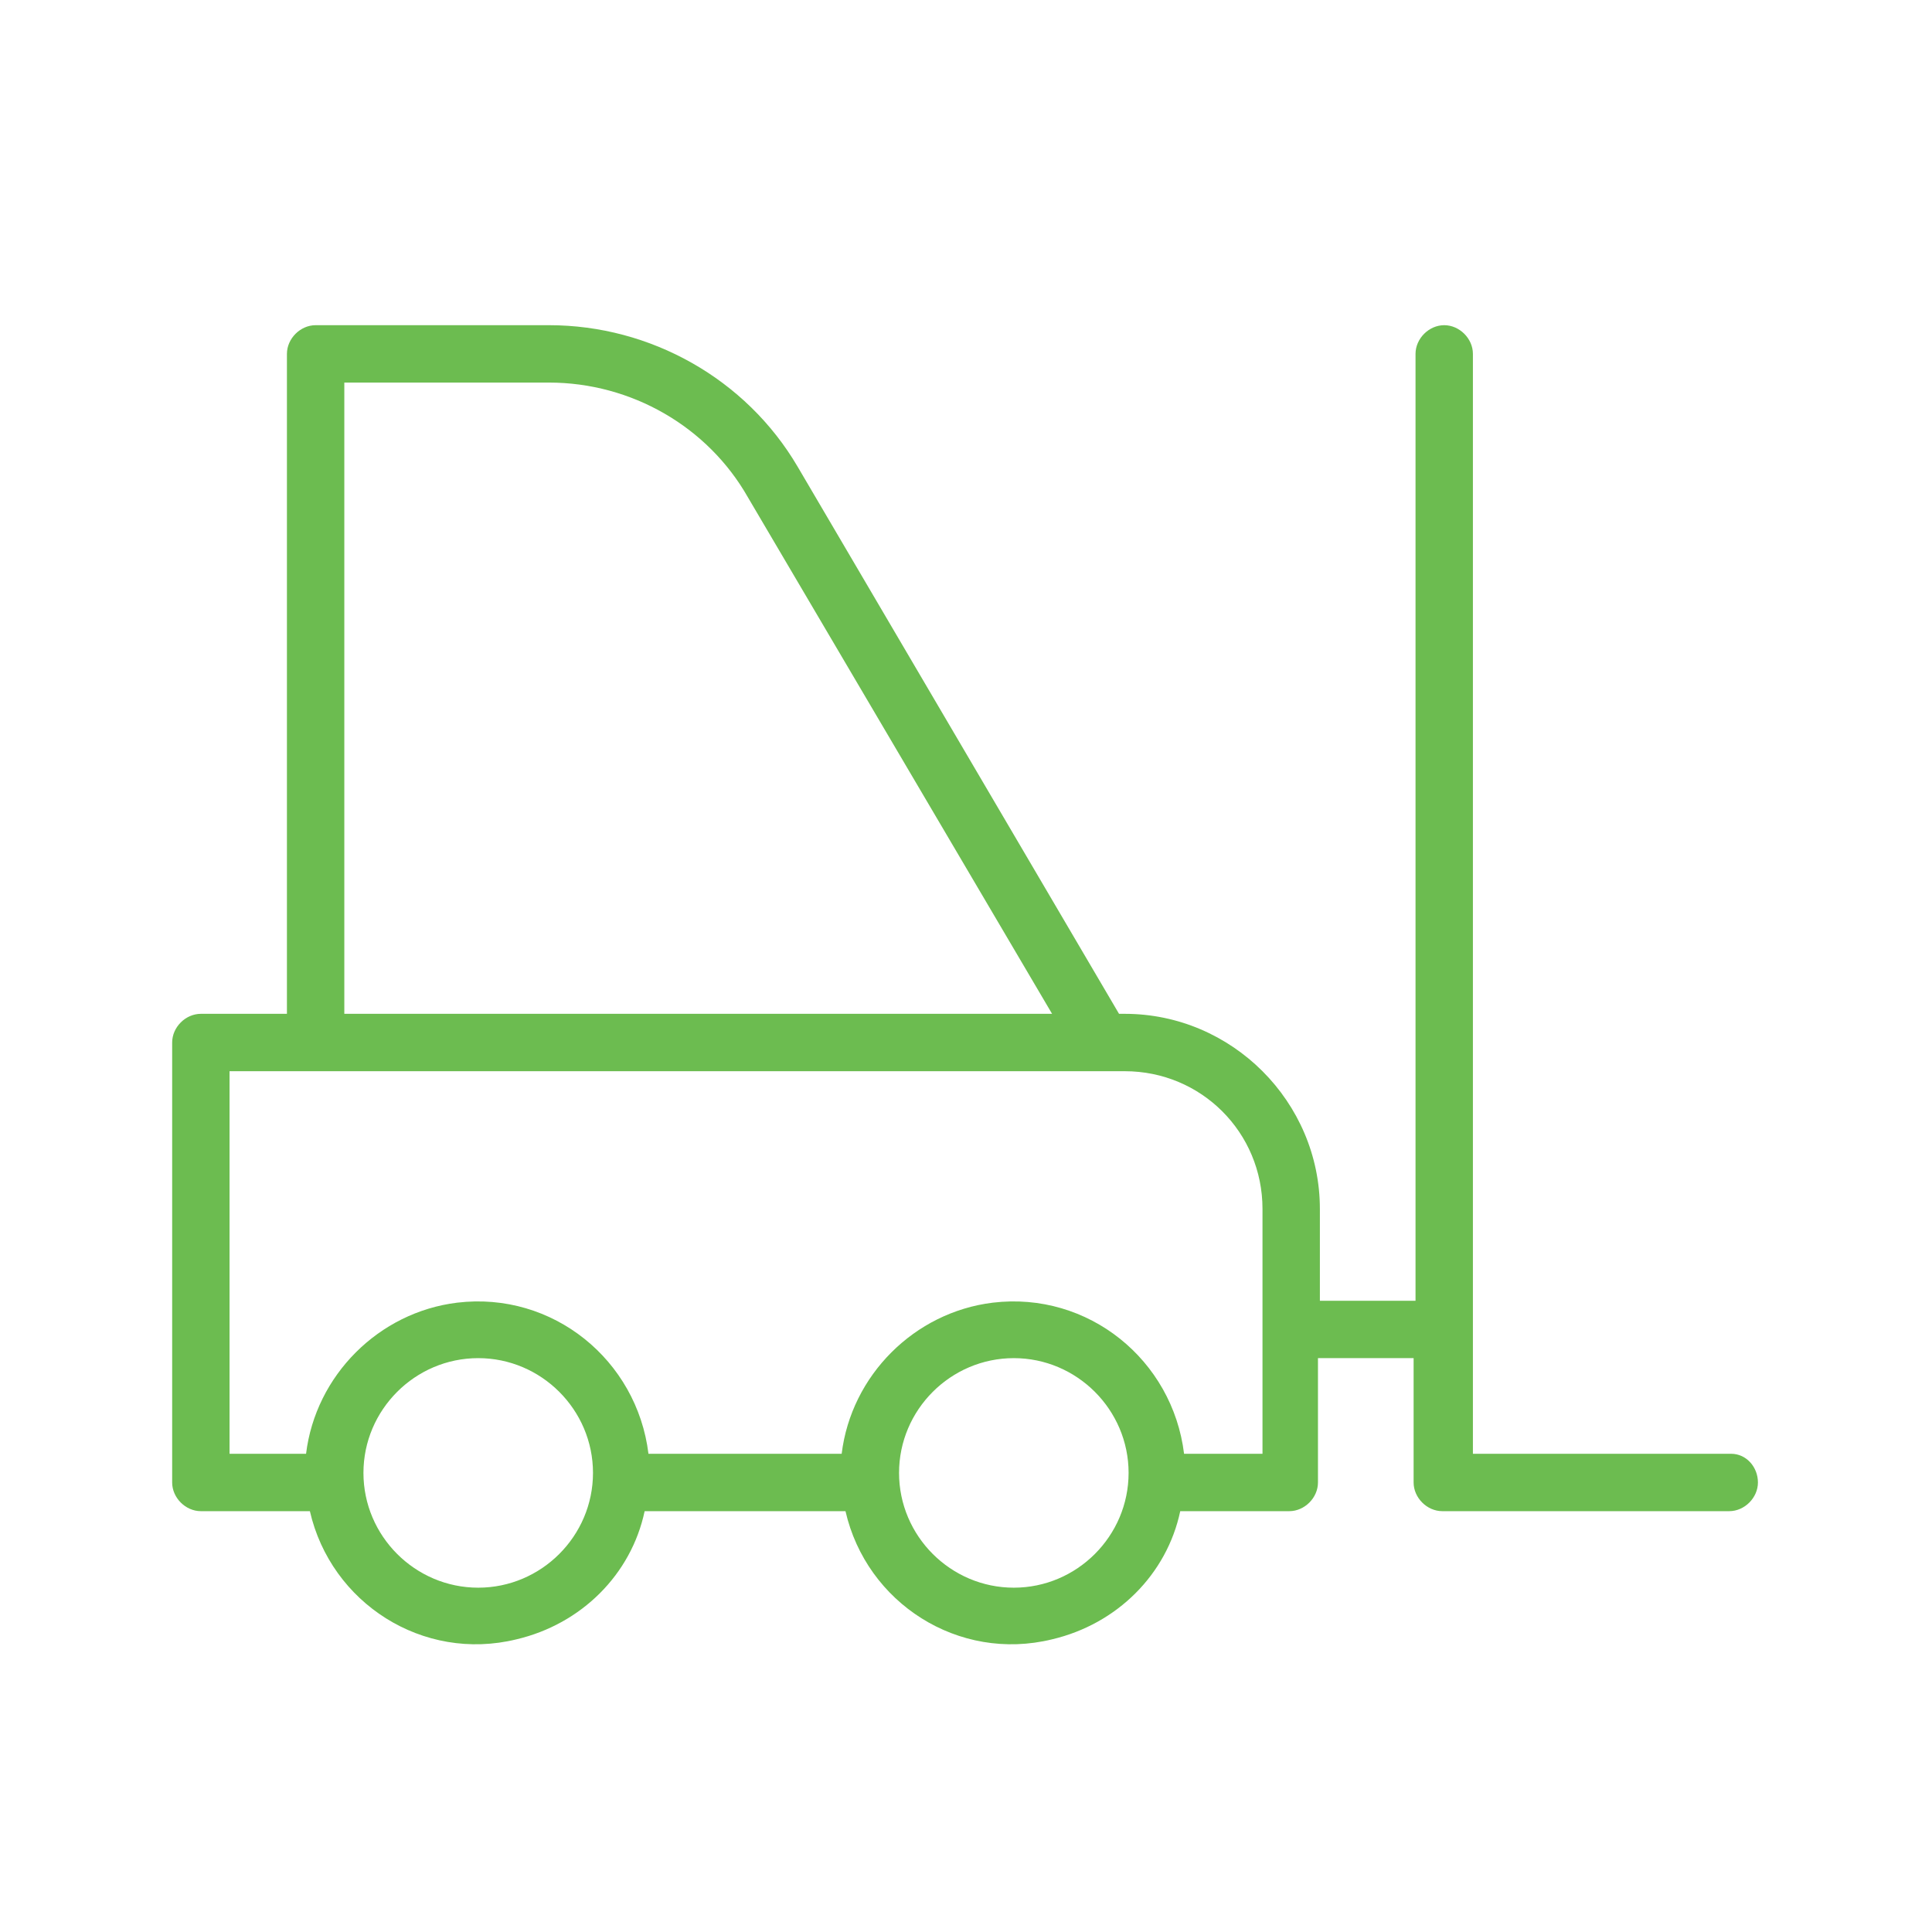 <?xml version="1.0" encoding="UTF-8"?> <!-- Generator: Adobe Illustrator 26.3.1, SVG Export Plug-In . SVG Version: 6.00 Build 0) --> <svg xmlns="http://www.w3.org/2000/svg" xmlns:xlink="http://www.w3.org/1999/xlink" id="Layer_1" x="0px" y="0px" viewBox="0 0 101 101" style="enable-background:new 0 0 101 101;" xml:space="preserve"> <style type="text/css"> .st0{fill:#6CBC50;} </style> <path class="st0" d="M90.5,76H77V18.5c0-0.8-0.7-1.5-1.5-1.5S74,17.7,74,18.5V68h-5v-4.8C69,57.6,64.4,53,58.8,53h-0.3L41.7,24.4 C39,19.8,34,17,28.7,17H16.5c-0.8,0-1.5,0.7-1.5,1.5V53h-4.5C9.7,53,9,53.7,9,54.5v23c0,0.8,0.7,1.5,1.5,1.5h5.7 c1.1,4.8,5.9,7.9,10.8,6.7c3.4-0.8,6-3.4,6.7-6.7h10.5c1.1,4.8,5.9,7.9,10.8,6.7c3.4-0.8,6-3.4,6.7-6.7h5.7c0.8,0,1.5-0.7,1.5-1.5 V71h5v6.5c0,0.8,0.7,1.5,1.5,1.5h15c0.8,0,1.5-0.7,1.5-1.5S91.3,76,90.5,76z M18,20h10.7c4.3,0,8.3,2.3,10.4,6L55,53H18V20z M25,83 c-3.3,0-6-2.7-6-6s2.7-6,6-6s6,2.7,6,6S28.3,83,25,83z M53,83c-3.3,0-6-2.7-6-6s2.7-6,6-6s6,2.7,6,6S56.3,83,53,83z M66,76h-4.1 c-0.6-4.9-5-8.5-10-7.9c-4.1,0.5-7.4,3.8-7.9,7.9H33.9c-0.6-4.9-5-8.5-10-7.9c-4.1,0.5-7.4,3.8-7.9,7.9H12V56h46.8 c4,0,7.2,3.2,7.2,7.2V76z"></path> </svg> 